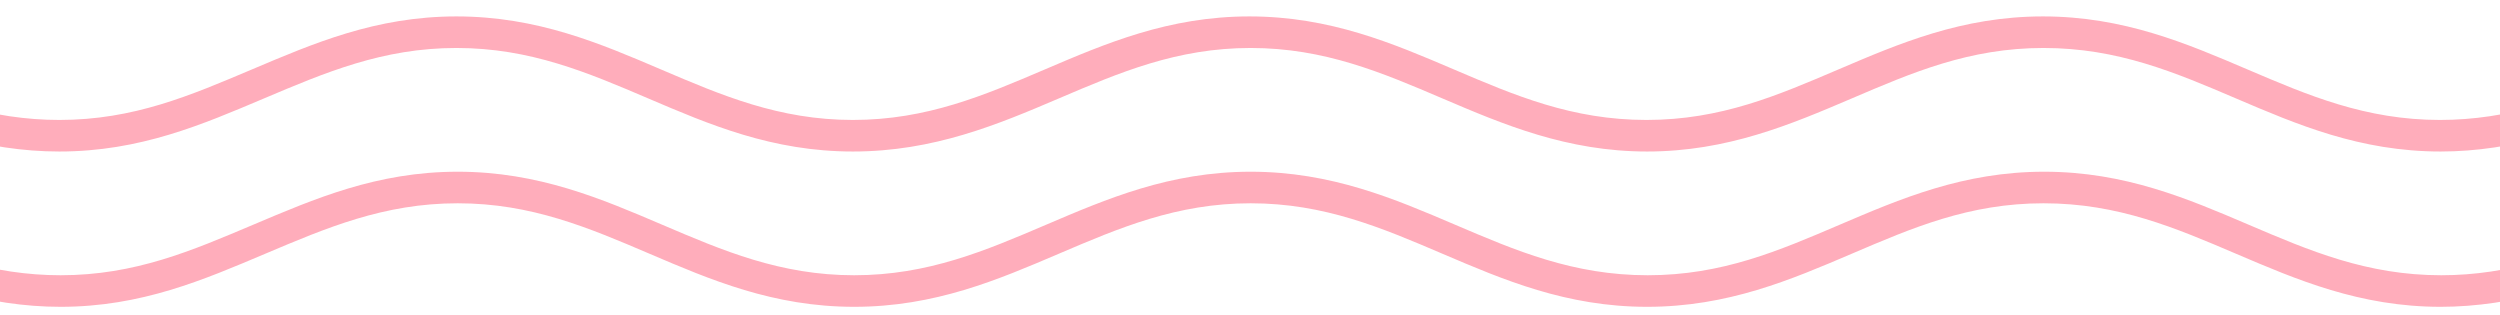 <?xml version="1.0" encoding="UTF-8"?> <svg xmlns="http://www.w3.org/2000/svg" xmlns:xlink="http://www.w3.org/1999/xlink" version="1.1" id="Layer_1" x="0px" y="0px" viewBox="0 0 396 49.9" style="enable-background:new 0 0 396 49.9;" xml:space="preserve"> <style type="text/css"> .st0{fill:#FFADBB;} </style> <path class="st0" d="M386.6,48.6c-12.8,0-22.8-4.3-32.4-8.4s-18.7-8-30.5-8s-20.8,3.9-30.4,8s-19.6,8.4-32.4,8.4s-22.8-4.3-32.4-8.4 s-18.7-8-30.4-8s-20.8,3.9-30.4,8s-19.6,8.4-32.4,8.4s-22.8-4.3-32.4-8.4s-18.7-8-30.4-8s-20.8,3.9-30.5,8s-19.6,8.4-32.4,8.4 c-5.8,0-11.5-0.9-17-2.5l1.4-4.8c5.1,1.5,10.3,2.3,15.6,2.3c11.8,0,20.8-3.9,30.5-8s19.6-8.4,32.4-8.4s22.8,4.3,32.4,8.4 s18.7,8,30.4,8s20.8-3.9,30.4-8s19.6-8.4,32.4-8.4s22.8,4.3,32.4,8.4s18.7,8,30.5,8s20.8-3.9,30.4-8s19.6-8.4,32.4-8.4 s22.8,4.3,32.4,8.4s18.7,8,30.5,8c5.3,0,10.5-0.8,15.6-2.3l1.4,4.8C398.1,47.7,392.3,48.6,386.6,48.6z"></path> <path class="st0" d="M386.6,24c-12.8,0-22.8-4.3-32.4-8.4s-18.7-8-30.5-8s-20.8,3.9-30.4,8S273.6,24,260.9,24s-22.8-4.3-32.4-8.4 s-18.7-8-30.4-8s-20.8,3.9-30.4,8S147.9,24,135.1,24s-22.8-4.3-32.4-8.4s-18.7-8-30.4-8s-20.8,3.9-30.5,8S22.2,24,9.4,24 c-5.8,0-11.5-0.9-17-2.5l1.4-4.8C-1.1,18.2,4.1,19,9.4,19c11.8,0,20.8-3.9,30.5-8s19.6-8.4,32.4-8.4s22.8,4.3,32.4,8.4 s18.7,8,30.4,8s20.8-3.9,30.4-8s19.6-8.4,32.4-8.4s22.8,4.3,32.4,8.4s18.7,8,30.5,8s20.8-3.9,30.4-8s19.6-8.4,32.4-8.4 s22.8,4.3,32.4,8.4s18.7,8,30.5,8c5.3,0,10.5-0.8,15.6-2.3l1.4,4.8C398.1,23.1,392.3,24,386.6,24z"></path> </svg> 